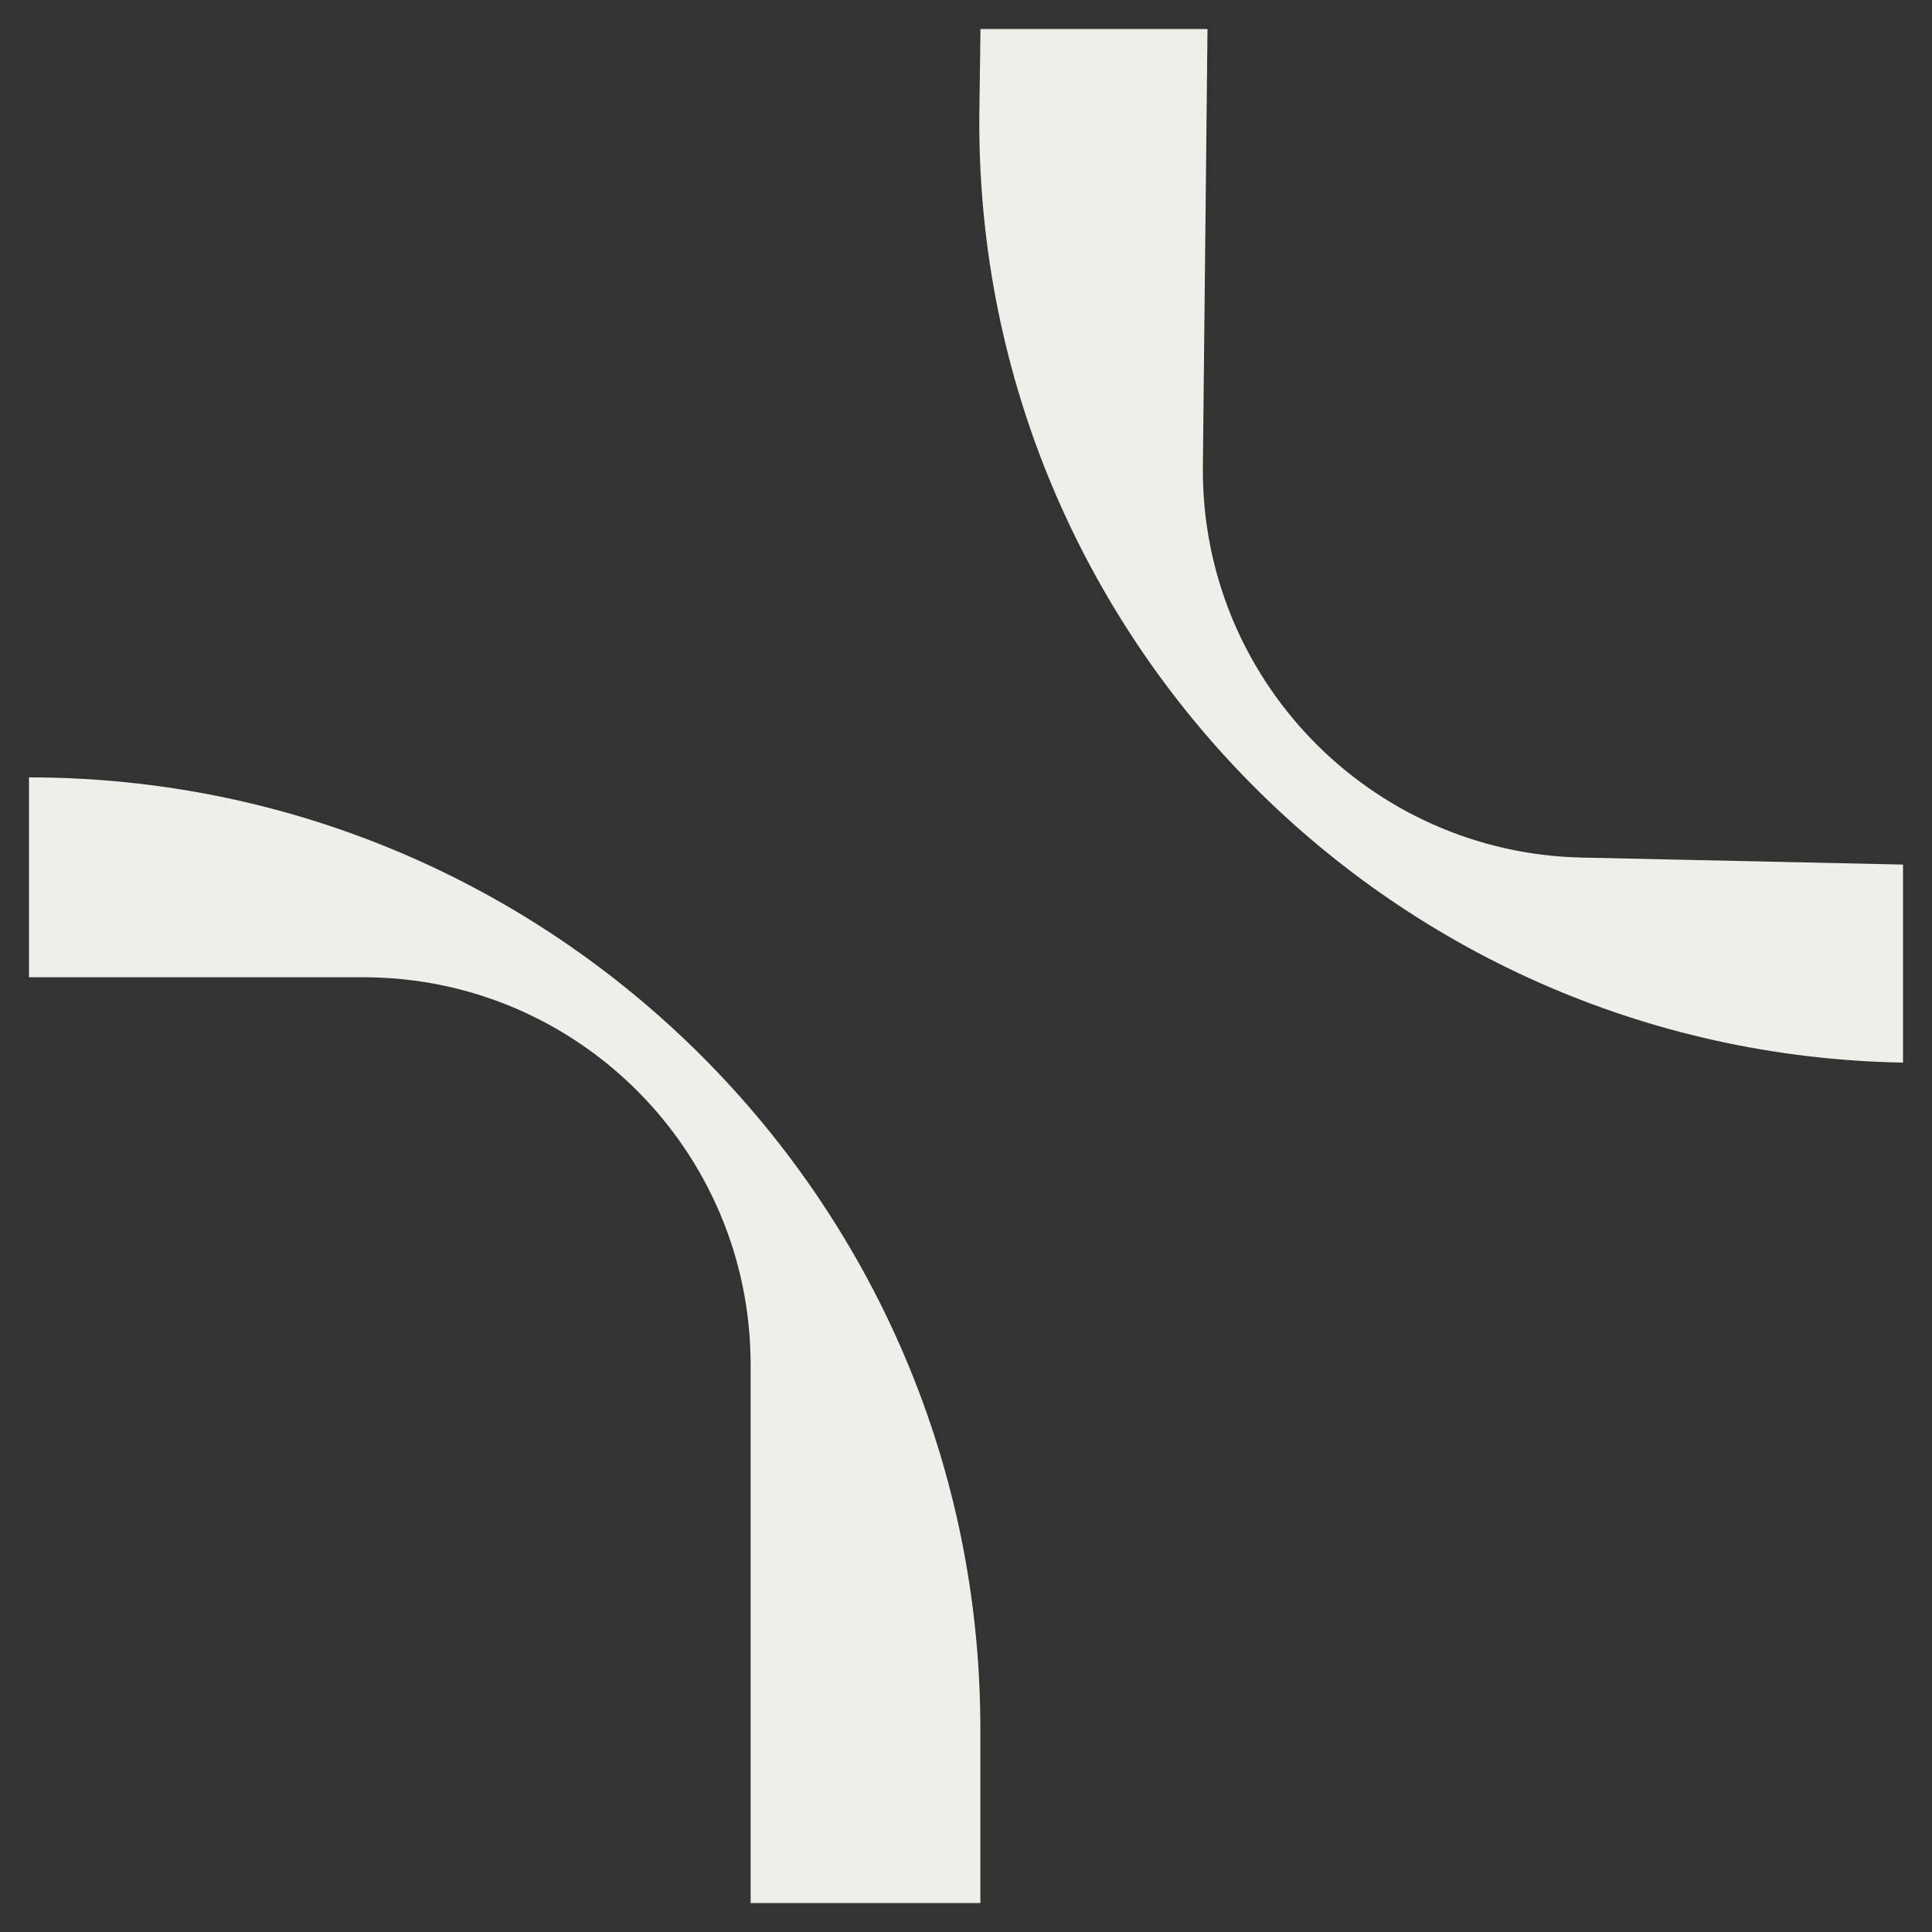 <svg width="400" height="400" viewBox="0 0 400 400" fill="none" xmlns="http://www.w3.org/2000/svg">
<rect x="0" y="0" width="400" height="400" fill="#333333" stroke="none"/>
<g clip-path="url(#clip0_151_164)">
<path d="M6 202.329L6 160.95V160.95C114.786 160.95 202.974 249.139 202.974 357.924L202.974 394L155.408 394L155.408 282.544C155.408 238.242 119.494 202.329 75.192 202.329L6 202.329Z" fill="#F0EEE8"/>
<path d="M394 179L394.001 220V220C286.802 218.118 201.305 129.909 202.772 22.703L203 6L250 6L249.043 96.507C248.579 140.455 283.566 176.594 327.507 177.551L394 179Z" fill="#F0EEE8"/>
</g>
<defs>
<clipPath id="clip0_151_164">
<rect width="400" height="400" fill="white"/>
</clipPath>
</defs>
</svg>
